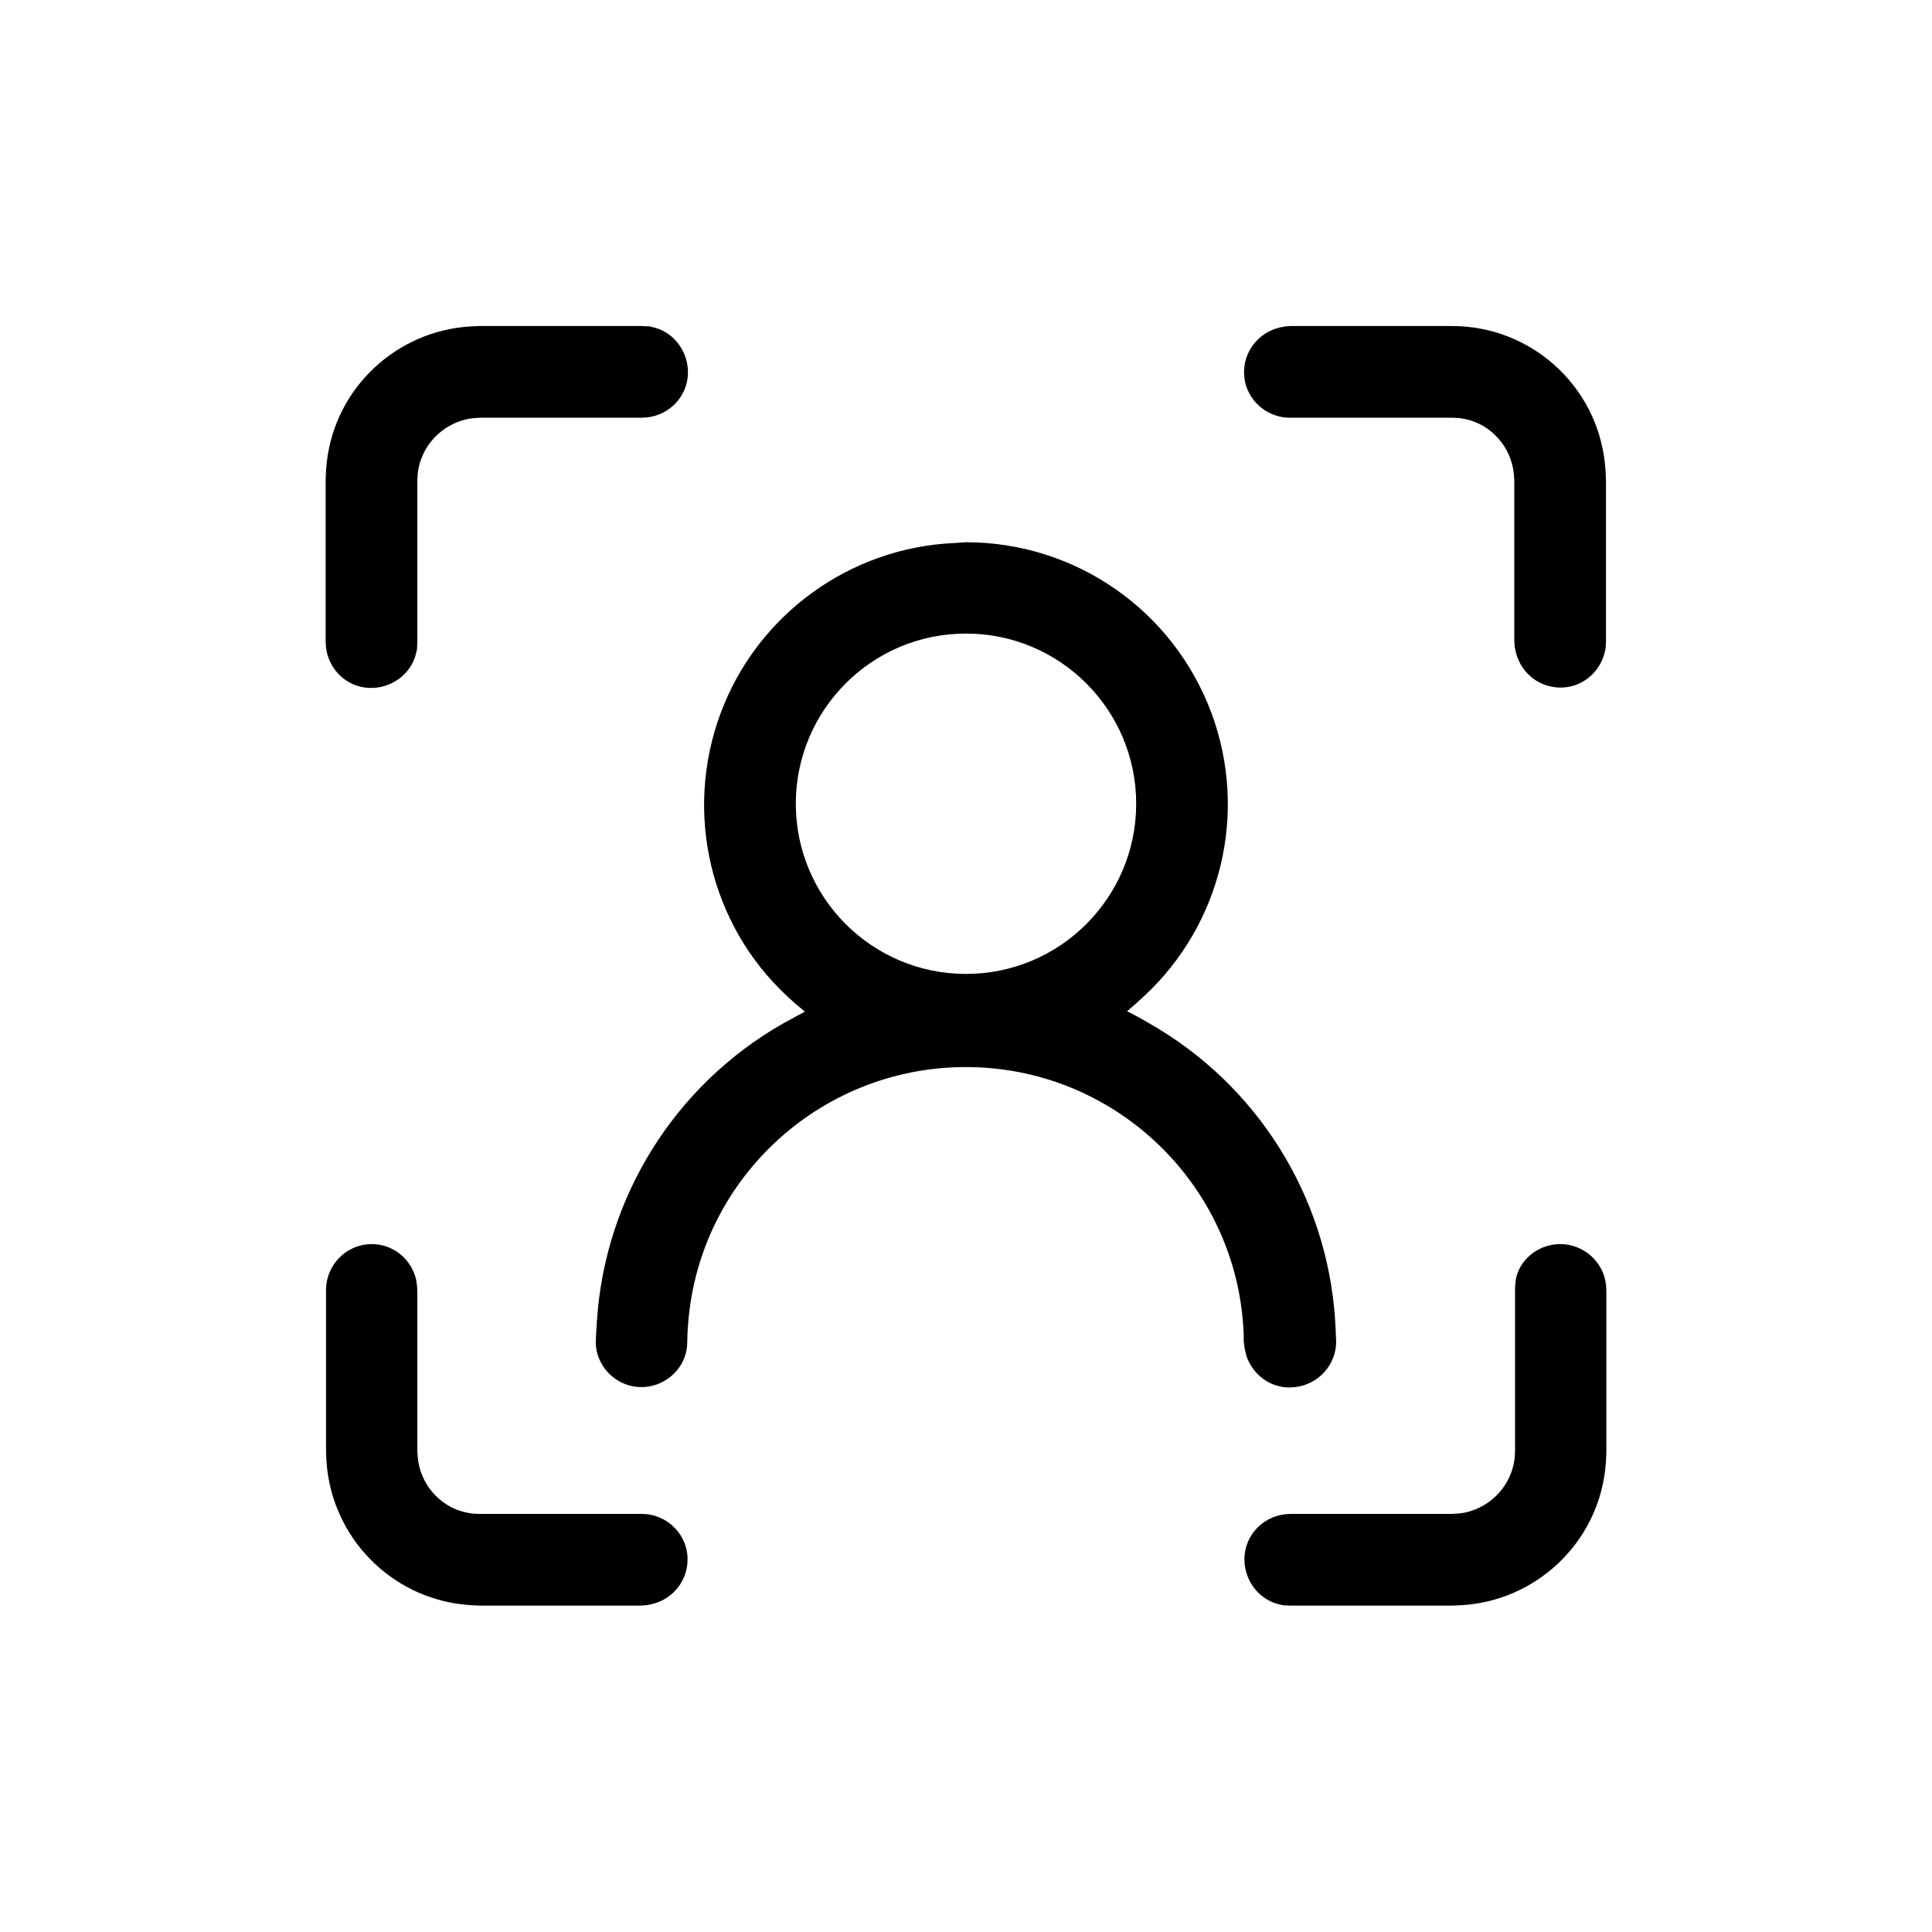<svg width="100%" height="100%" viewBox="0 0 512 512" xmlns="http://www.w3.org/2000/svg"><path d="M98.5 329.7c5.7 0 10.5 3.9 11.8 9.5l.2 1.4.1 1.5v42.5l.1 1.5c.6 7.2 5.9 13.2 12.7 14.7l1.6.3 1.8.1h43.5l1.4.1c5.7.8 10.2 5.5 10.5 11.3.3 5.9-3.6 11.1-9.4 12.5l-1.5.3-1.5.1h-42.7l-2.1-.1c-19.9-1.1-36-16.4-38.3-36.1l-.2-2.3-.1-2.4v-43l.1-1.3c.8-6 5.9-10.6 12-10.6zm315 0c6.2 0 11.4 4.7 12.1 10.7l.1 1.4v43l-.1 2.5-.2 2.1c-2.2 19.7-18.5 34.9-38.2 36l-2.3.1h-43.2l-1.7-.1-1.3-.3c-5.4-1.4-9.2-6.7-8.9-12.5.3-5.9 4.9-10.6 10.7-11.3l1.5-.1h42.8l1.7-.1 1.5-.2c7.3-1.5 12.6-7.4 13.4-14.5l.1-1.7v-43.2l.1-1.7.2-1.2c1.2-5.1 6.1-8.9 11.7-8.9zM256 143.7c29.1 0 55 18.1 65.1 45.4 9.7 26.3 2.6 55.7-17.7 74.7l-2.3 2.1-2.4 2.1 2.9 1.5 2.8 1.6c28.6 16.2 47.1 45.6 49.4 78.3l.2 3.6v.5l.1 2c0 6.2-4.7 11.4-10.9 12.1l-1.5.1-1.6-.1-1.4-.3c-3.8-1-6.9-3.9-8.3-7.7l-.4-1.5-.2-1.1-.2-1.5v-1.6c-1.3-39-33-70.3-72.1-71.1s-71.9 28.9-75.1 67.5l-.2 2.8-.1 3.6-.2 1.3c-1.1 5.5-6.2 9.6-11.9 9.6-5.8 0-10.7-4.1-11.9-9.7l-.2-1.4v-1l.1-2.4.2-3.2c2.2-32.8 20.7-62.3 49.2-78.6l3.1-1.7 2.8-1.5-2.5-2.1-2.1-1.9c-20.5-19-27.5-48.6-17.8-74.9s34.3-44.1 62.1-45.3zm0 24.2c-24.9 0-45.1 20.2-45.1 45.1s20.2 45.1 45.1 45.1 45.1-20.2 45.1-45.1-20.2-45.1-45.1-45.1zm86-81.5h42.8c20.8 0 38.2 15.6 40.5 36.2l.2 2.3.1 2.4v43l-.1 1.4c-.8 5.7-5.5 10.2-11.3 10.5-5.9.3-11.1-3.6-12.5-9.4l-.3-1.5-.1-1.5v-42.5l-.1-1.5c-.6-7.2-5.9-13.2-12.7-14.7l-1.6-.3-1.8-.1h-43.5l-1.4-.1c-5.7-.8-10.2-5.5-10.5-11.3-.3-5.9 3.6-11.1 9.4-12.5l1.5-.3zm-172 0l2.1.1 1.3.3c5.4 1.4 9.2 6.7 8.9 12.5-.3 5.9-4.9 10.6-10.7 11.3l-1.5.1h-42.8l-1.7.1-1.5.2c-7.3 1.5-12.6 7.4-13.4 14.5l-.1 1.7v43.2l-.1 1.7-.3 1.3c-1.4 5.4-6.7 9.2-12.5 8.9-5.9-.3-10.6-4.9-11.3-10.7l-.1-1.5v-43l.1-2.5.2-2.1c2.2-19.7 18.5-34.9 38.2-36l2.3-.1z"/></svg>
